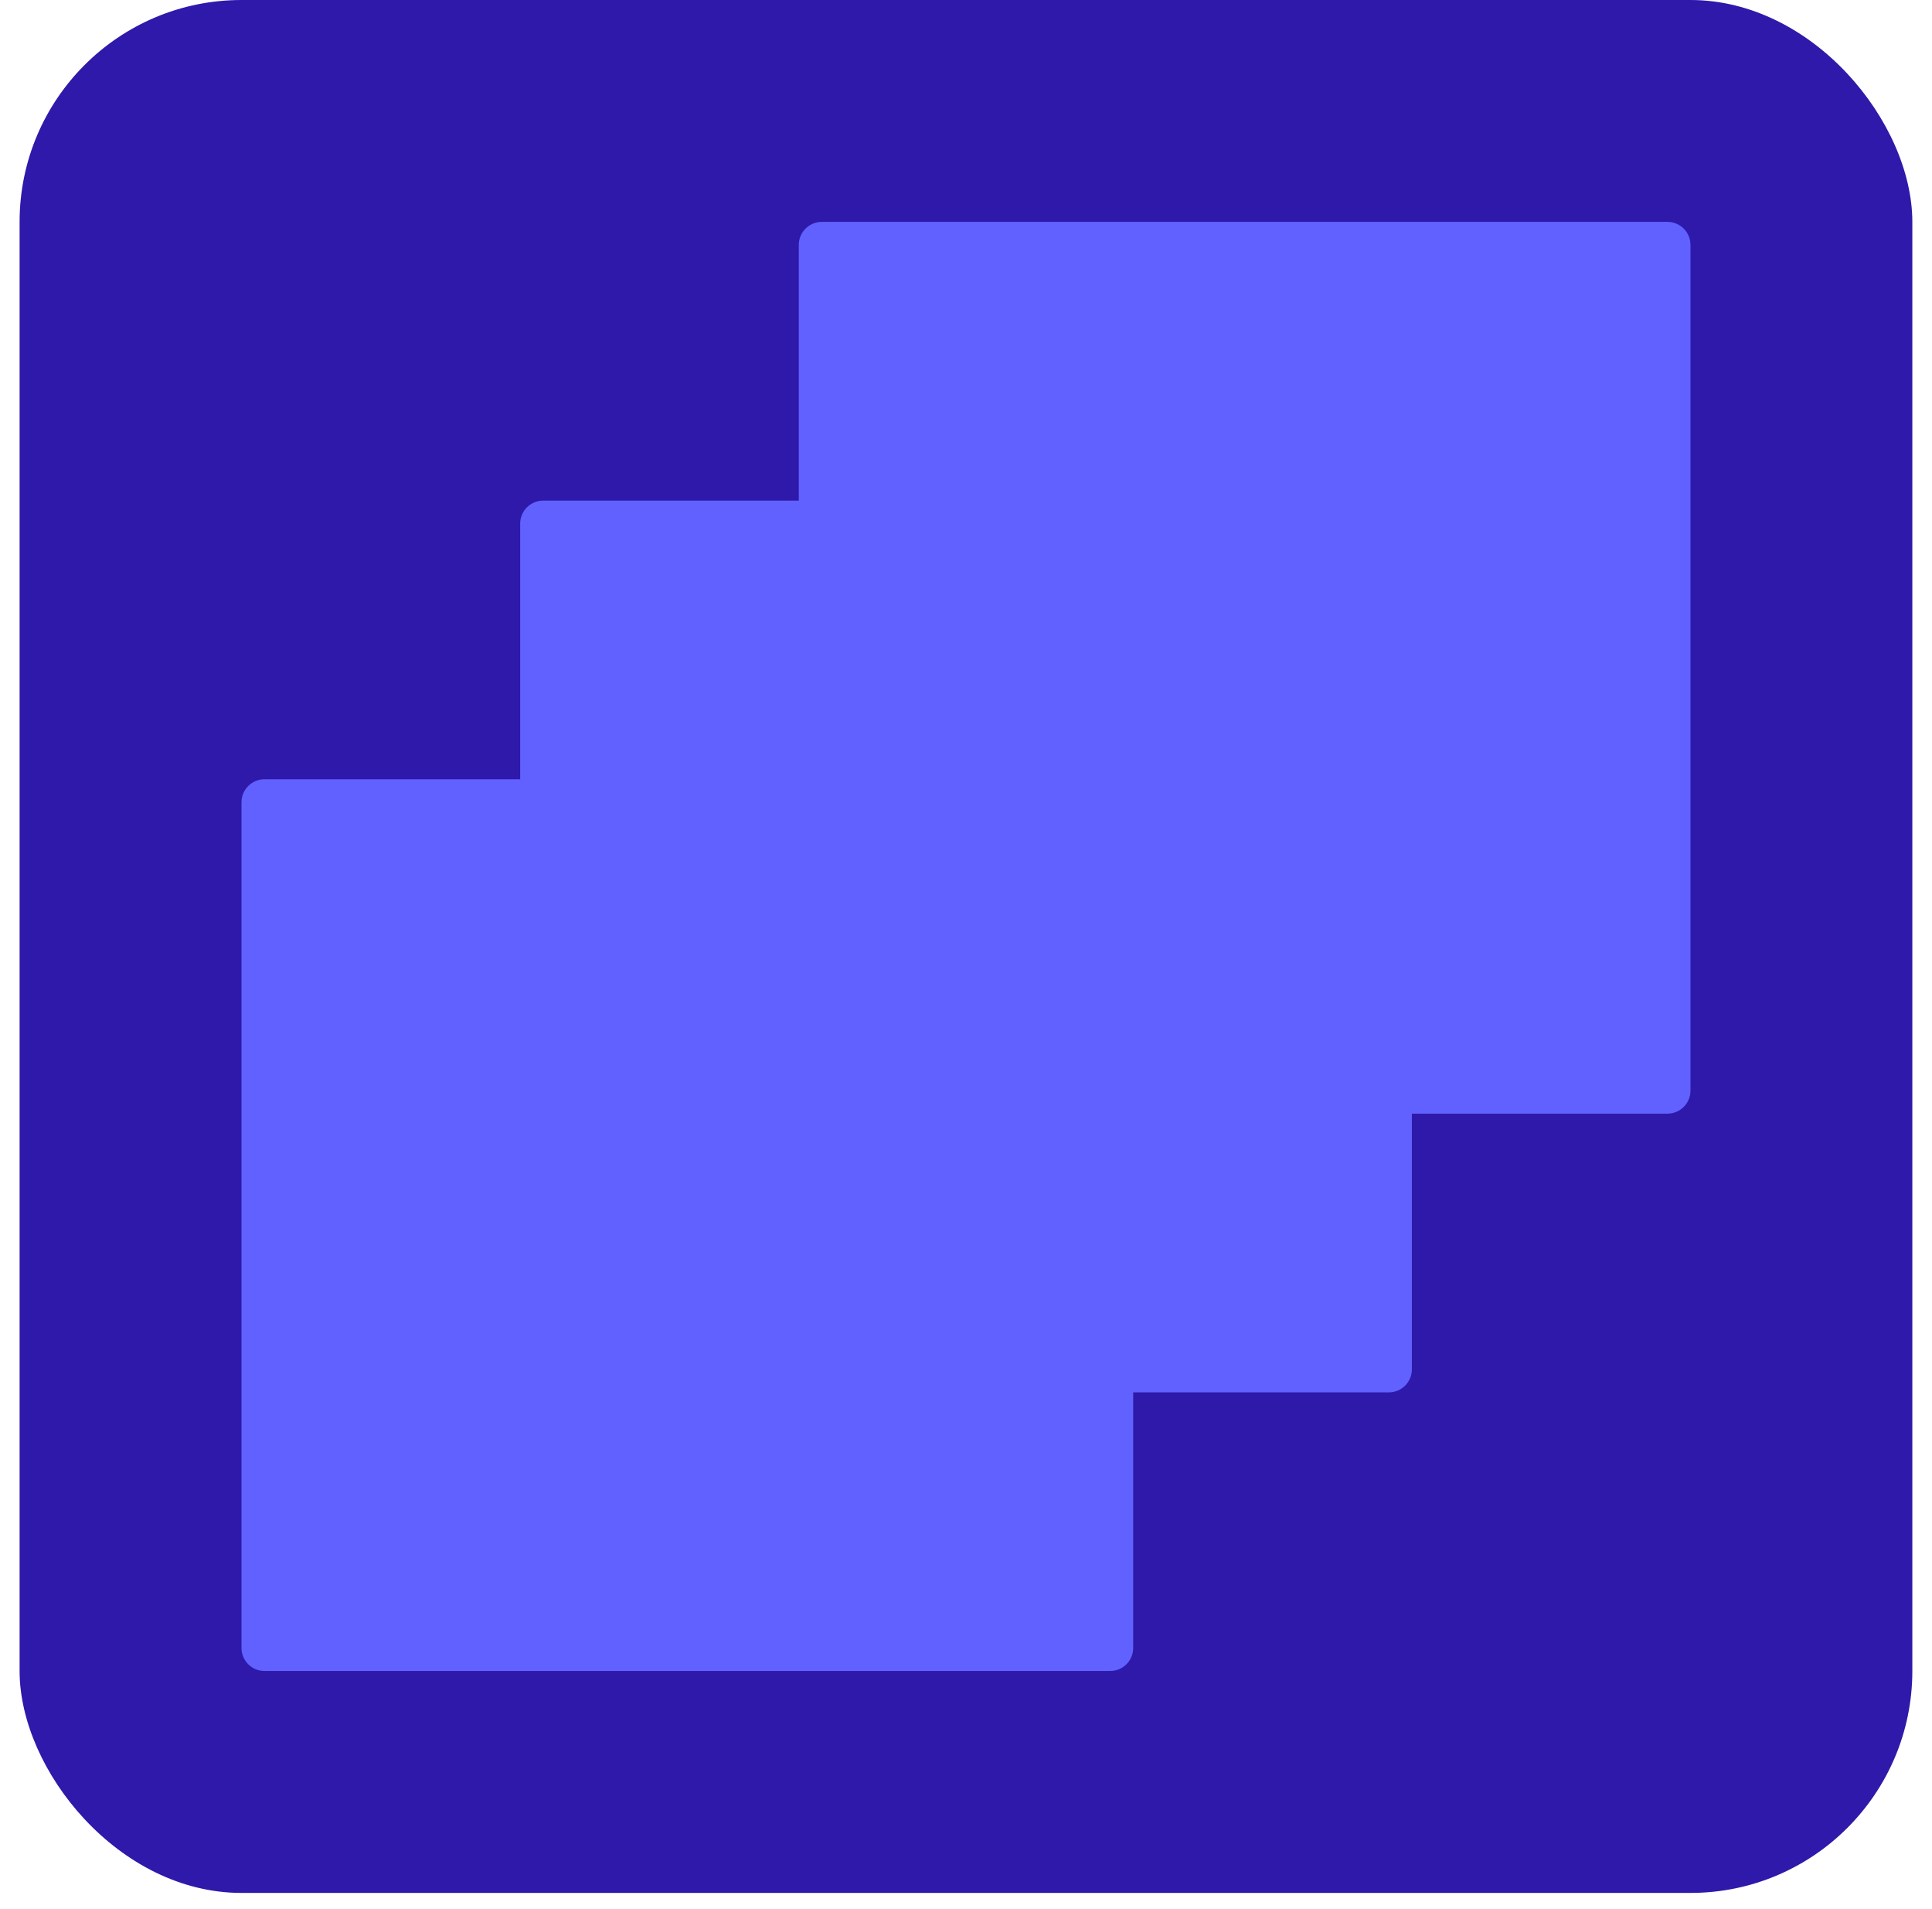 <svg width="84" height="83" viewBox="0 0 84 83" fill="none" xmlns="http://www.w3.org/2000/svg">
<rect x="0.852" width="82.293" height="82.293" rx="9.647" fill="#2E19AA"/>
<path fill-rule="evenodd" clip-rule="evenodd" d="M35.73 9.646C35.178 9.646 34.73 10.094 34.73 10.646V21.764H23.617C23.065 21.764 22.617 22.211 22.617 22.764V33.877H11.5C10.948 33.877 10.5 34.325 10.5 34.877V71.645C10.5 72.198 10.948 72.645 11.5 72.645H48.269C48.821 72.645 49.269 72.198 49.269 71.645V60.532H60.386C60.938 60.532 61.386 60.084 61.386 59.532V48.415H72.499C73.051 48.415 73.499 47.967 73.499 47.415V10.646C73.499 10.094 73.051 9.646 72.499 9.646H35.73Z" fill="#6161FF"/>
</svg>
